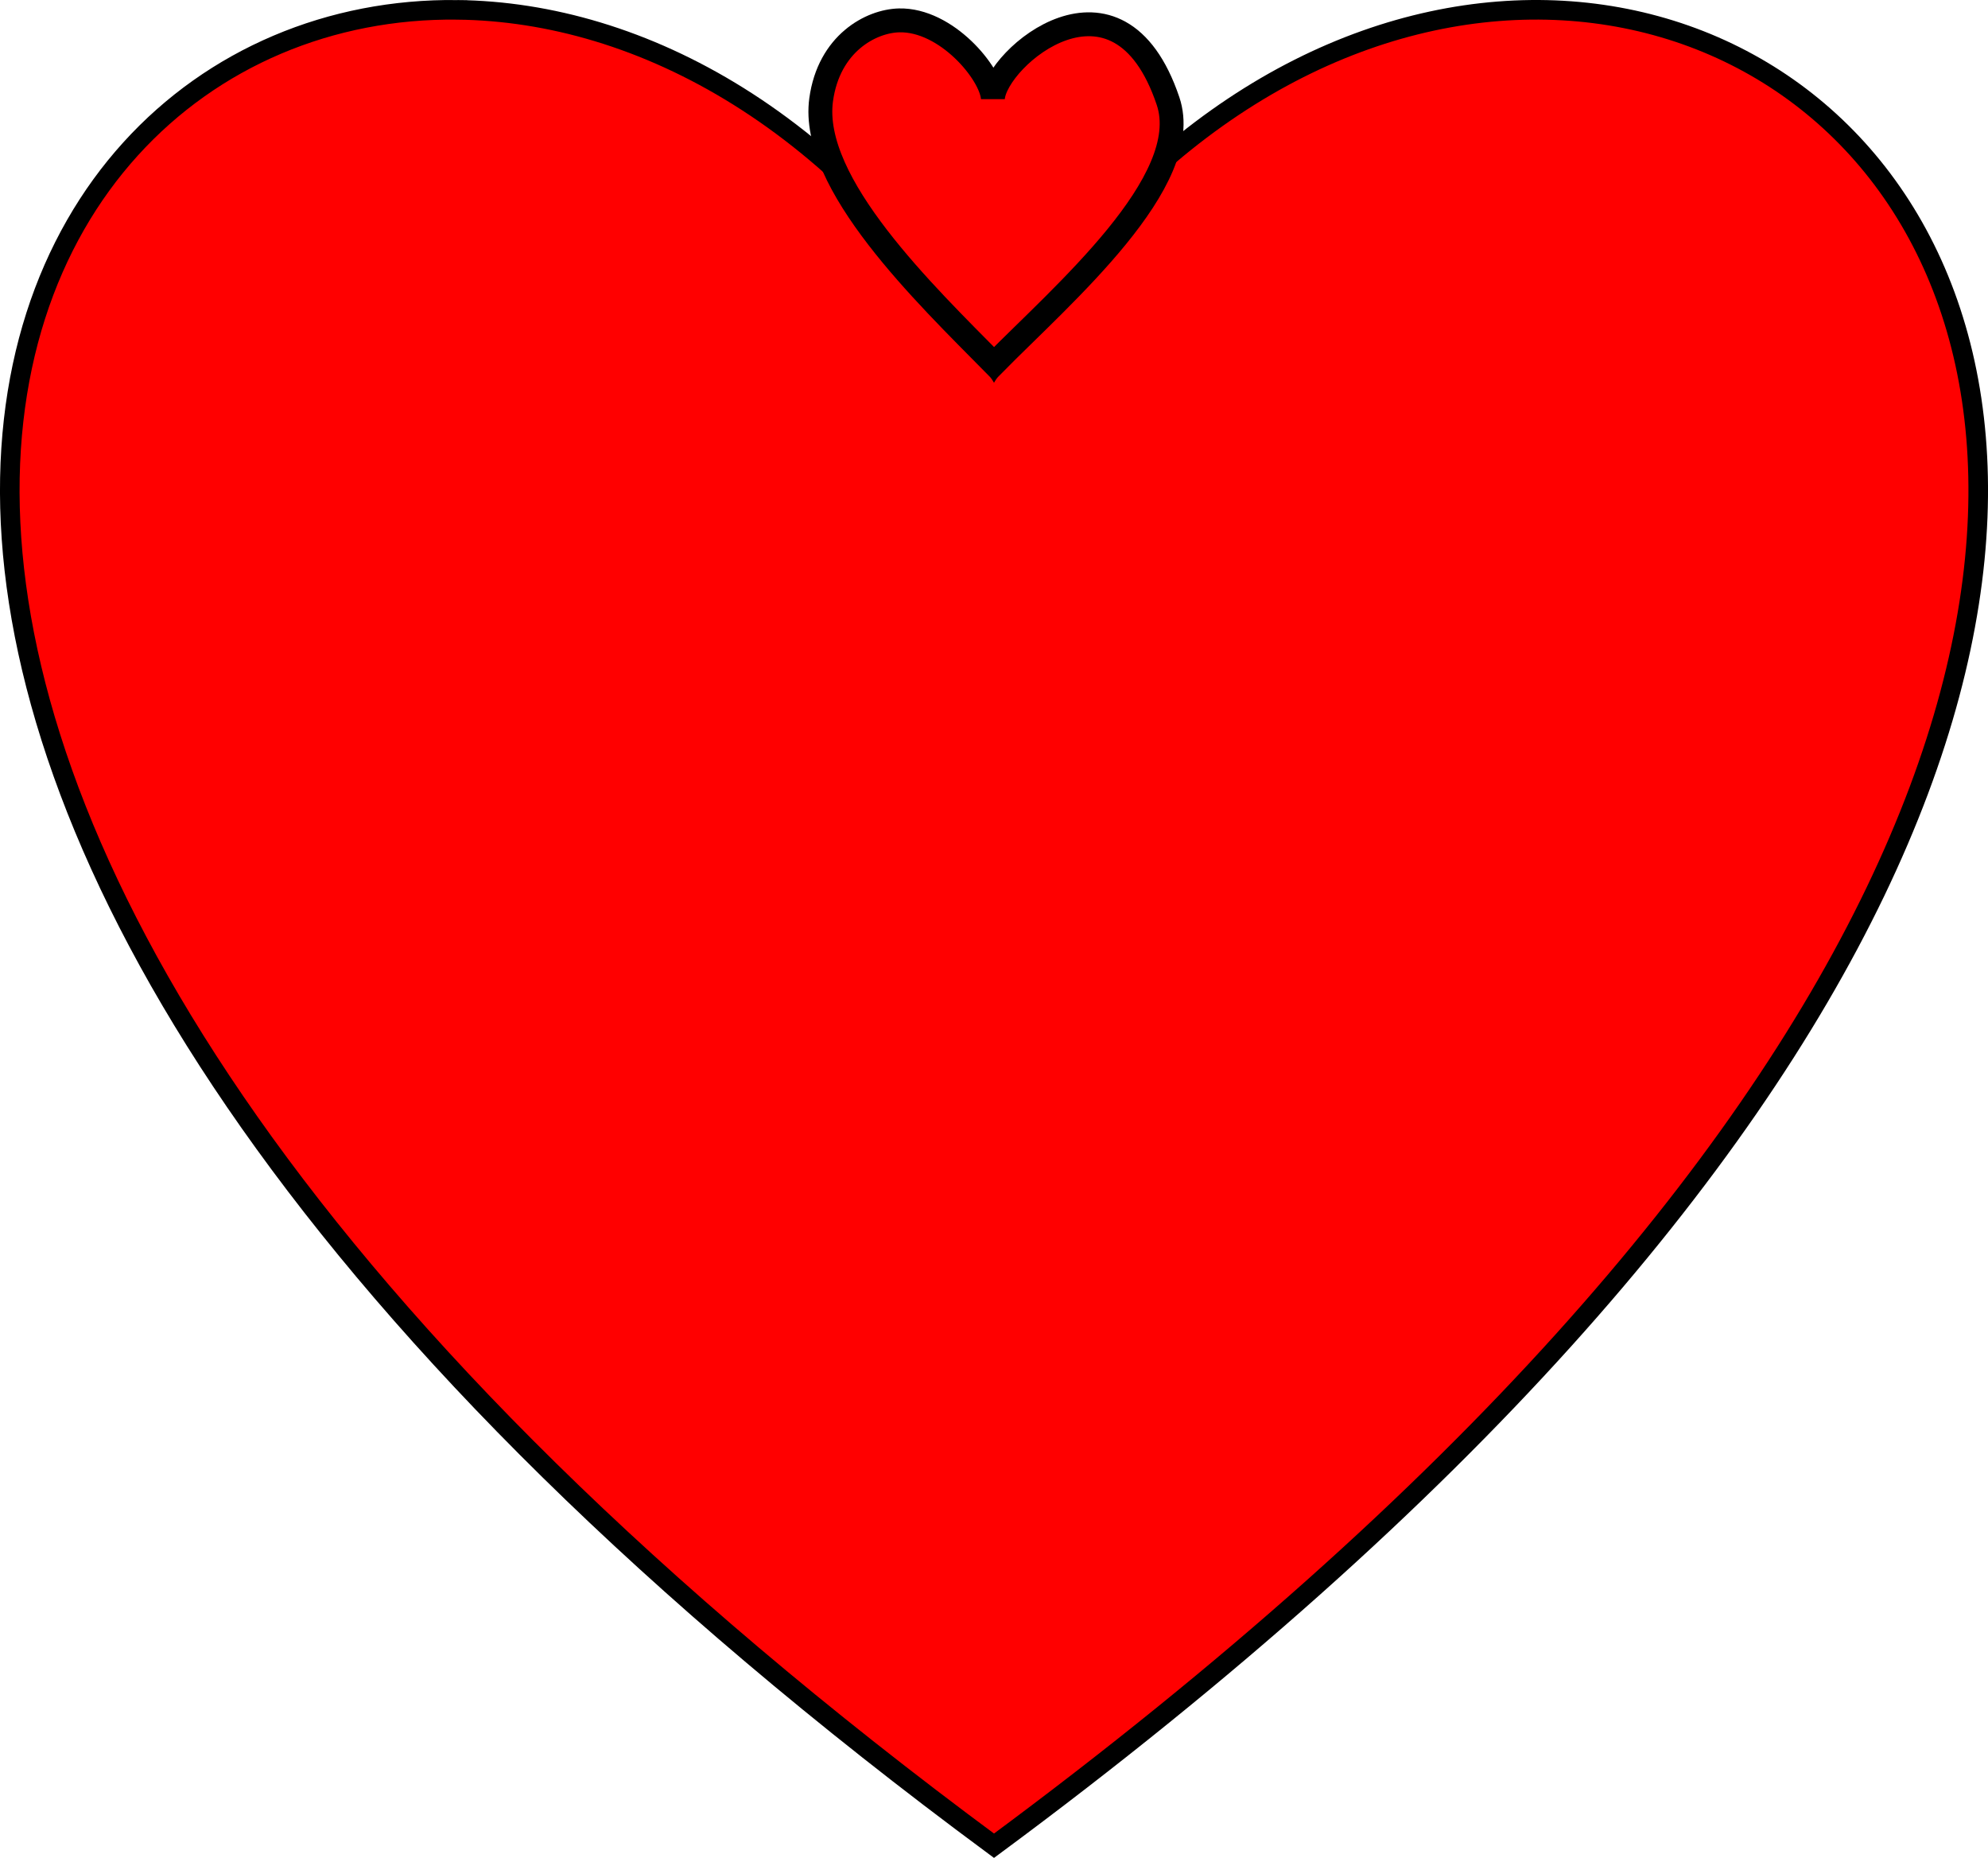 <?xml version="1.0" encoding="UTF-8" standalone="no"?>
<!-- Created with Inkscape (http://www.inkscape.org/) -->

<svg
   xmlns:dc="http://purl.org/dc/elements/1.1/"
   xmlns:cc="http://creativecommons.org/ns#"
   xmlns:rdf="http://www.w3.org/1999/02/22-rdf-syntax-ns#"
   xmlns:svg="http://www.w3.org/2000/svg"
   xmlns="http://www.w3.org/2000/svg"
   xmlns:sodipodi="http://sodipodi.sourceforge.net/DTD/sodipodi-0.dtd"
   xmlns:inkscape="http://www.inkscape.org/namespaces/inkscape"
   width="388.447mm"
   height="362.947mm"
   viewBox="0 0 388.447 362.947"
   version="1.1"
   id="svg1057"
   inkscape:version="0.92.2 5c3e80d, 2017-08-06"
   sodipodi:docname="doubleheart.svg">
  <defs
     id="defs1051" />
  <sodipodi:namedview
     id="base"
     pagecolor="#ffffff"
     bordercolor="#666666"
     borderopacity="1.0"
     inkscape:pageopacity="0.0"
     inkscape:pageshadow="2"
     inkscape:zoom="0.35"
     inkscape:cx="585.50248"
     inkscape:cy="708.74161"
     inkscape:document-units="mm"
     inkscape:current-layer="layer1"
     showgrid="false"
     inkscape:window-width="1276"
     inkscape:window-height="977"
     inkscape:window-x="0"
     inkscape:window-y="22"
     inkscape:window-maximized="0" />
  <g
     inkscape:label="Layer 1"
     inkscape:groupmode="layer"
     id="layer1"
     transform="translate(128.456,26.593)">
    <g
       id="g1038"
       transform="translate(-285.603,372.246)">
      <path
         inkscape:connector-curvature="0"
         id="path1005"
         d="m 246.515,-396.919 c -99.224,-1.149 -168.066,156.883 104.856,358.648 371.639,-274.743 109.569,-468.398 0,-289.461 -29.104,-47.53 -68.967,-68.771 -104.856,-69.186 z"
         style="fill:#ff0000;stroke:#000000;stroke-width:3.827;stroke-linecap:butt;stroke-linejoin:miter;stroke-miterlimit:4;stroke-dasharray:none;stroke-opacity:1" />
      <path
         sodipodi:nodetypes="sscscs"
         inkscape:connector-curvature="0"
         id="path908"
         d="m 332.828,-394.858 c -5.513,0.132 -13.721,4.504 -15.232,15.496 -2.253,16.393 20.444,38.107 33.775,51.629 13.33,-13.522 39.29,-35.68 34.008,-51.362 -9.763,-28.985 -33.671,-8.449 -34.226,-0.534 -0.347,-4.946 -9.137,-15.45 -18.326,-15.229 z"
         style="fill:#ff0000;stroke:#000000;stroke-width:4.665;stroke-linecap:butt;stroke-linejoin:miter;stroke-miterlimit:4;stroke-dasharray:none;stroke-opacity:1" />
    </g>
  </g>
</svg>
